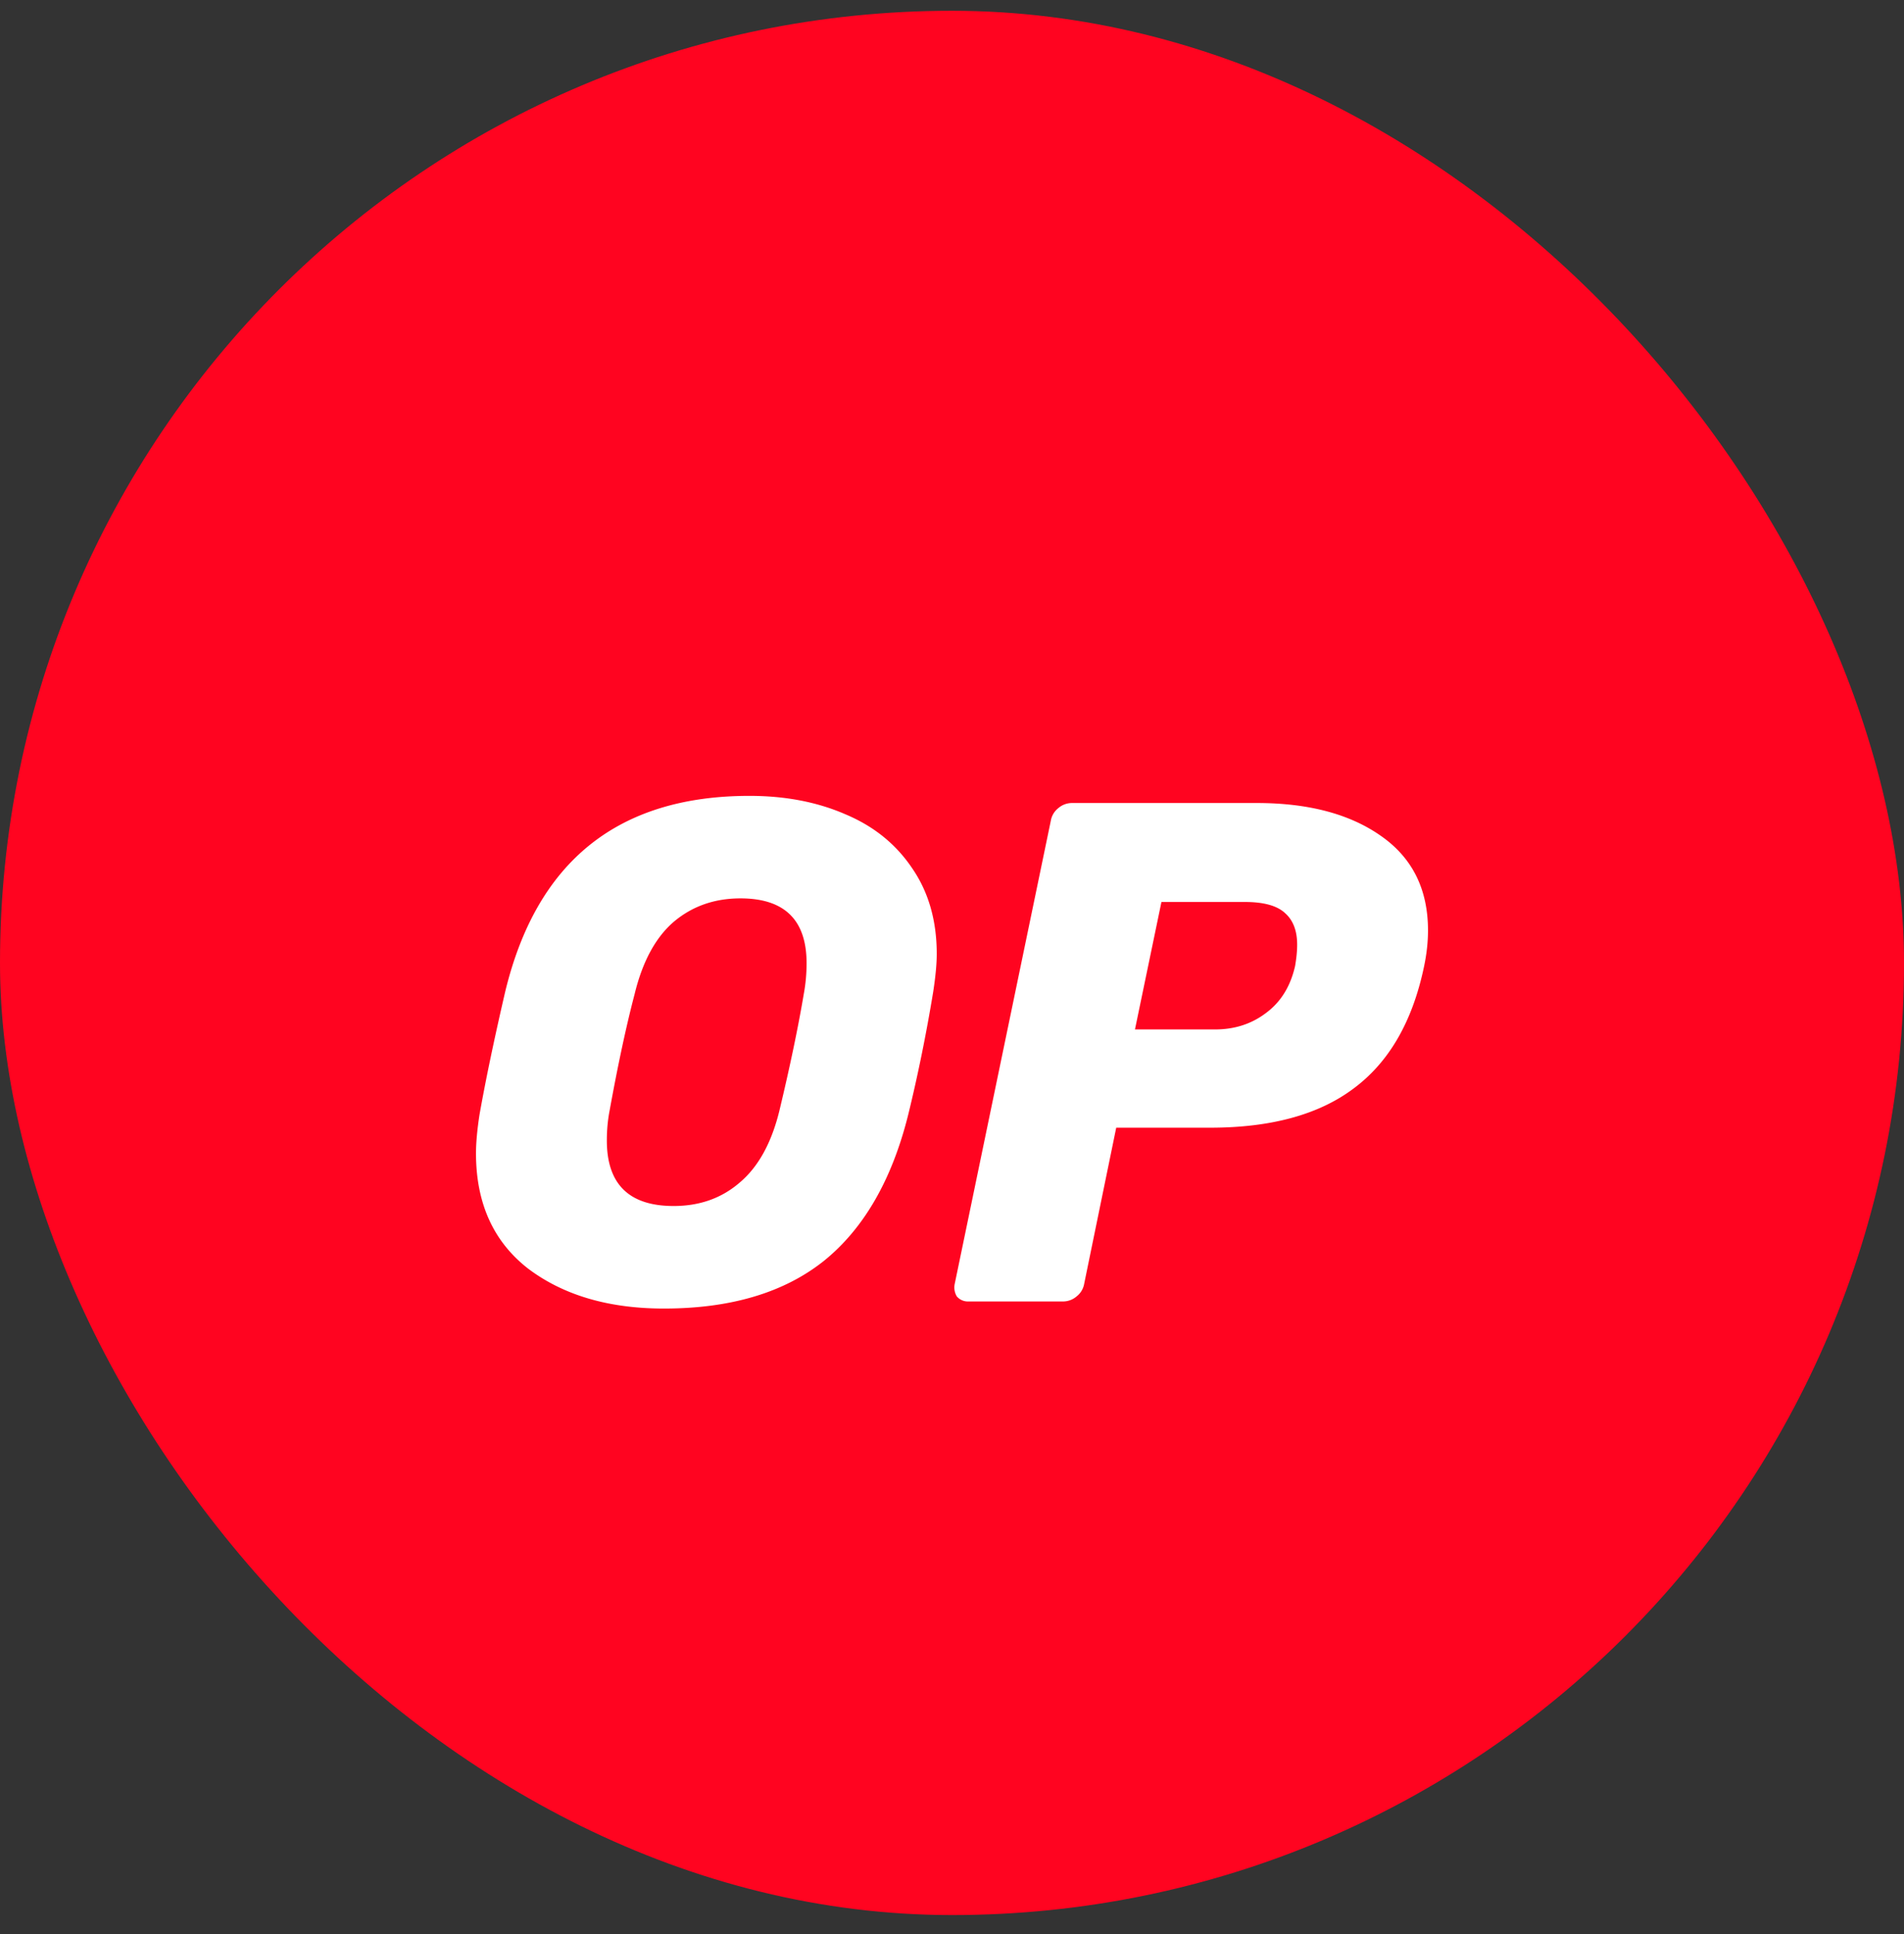 <svg xmlns="http://www.w3.org/2000/svg" width="64" height="65" fill="none"><rect width="100%" height="100%" fill="#333333" stroke="none"/><rect width="64" height="64" y=".362" fill="#FF0420" rx="32"/><g fill="#fff" clip-path="url(#a)"><path d="M22.316 43.978c-1.856 0-3.376-.447-4.562-1.34-1.17-.91-1.754-2.202-1.754-3.877 0-.351.039-.782.117-1.293.203-1.148.491-2.528.865-4.14 1.06-4.387 3.798-6.58 8.211-6.58 1.201 0 2.277.206 3.229.621.951.4 1.7 1.005 2.245 1.82.546.797.82 1.754.82 2.871 0 .335-.04.758-.118 1.268-.234 1.42-.514 2.8-.842 4.14-.546 2.186-1.49 3.822-2.83 4.906-1.342 1.07-3.135 1.604-5.381 1.604Zm.328-3.446c.873 0 1.614-.263 2.222-.79.624-.526 1.068-1.332 1.333-2.417.359-1.5.632-2.808.82-3.925.062-.335.093-.678.093-1.029 0-1.452-.741-2.178-2.223-2.178-.873 0-1.622.263-2.245.79-.609.526-1.045 1.332-1.31 2.417-.281 1.07-.562 2.377-.843 3.925-.062.319-.093.654-.093 1.005 0 1.468.748 2.202 2.245 2.202ZM32.56 43.74a.49.49 0 0 1-.397-.168.584.584 0 0 1-.07-.43l3.228-15.556a.687.687 0 0 1 .257-.43.703.703 0 0 1 .445-.168h6.222c1.732 0 3.12.367 4.165 1.1 1.06.734 1.59 1.795 1.59 3.183 0 .4-.047.814-.14 1.245-.39 1.835-1.178 3.19-2.363 4.068-1.17.878-2.776 1.316-4.819 1.316H37.52l-1.076 5.241a.687.687 0 0 1-.258.431.703.703 0 0 1-.444.168h-3.181Zm8.282-9.142c.655 0 1.224-.184 1.708-.55.499-.368.826-.894.982-1.58.047-.271.07-.51.07-.718 0-.463-.132-.814-.397-1.053-.266-.255-.718-.383-1.357-.383H39.04l-.89 4.284h2.69Z"/></g><defs><clipPath id="a"><path fill="#fff" d="M16 19.362h32v32H16z"/></clipPath></defs></svg>